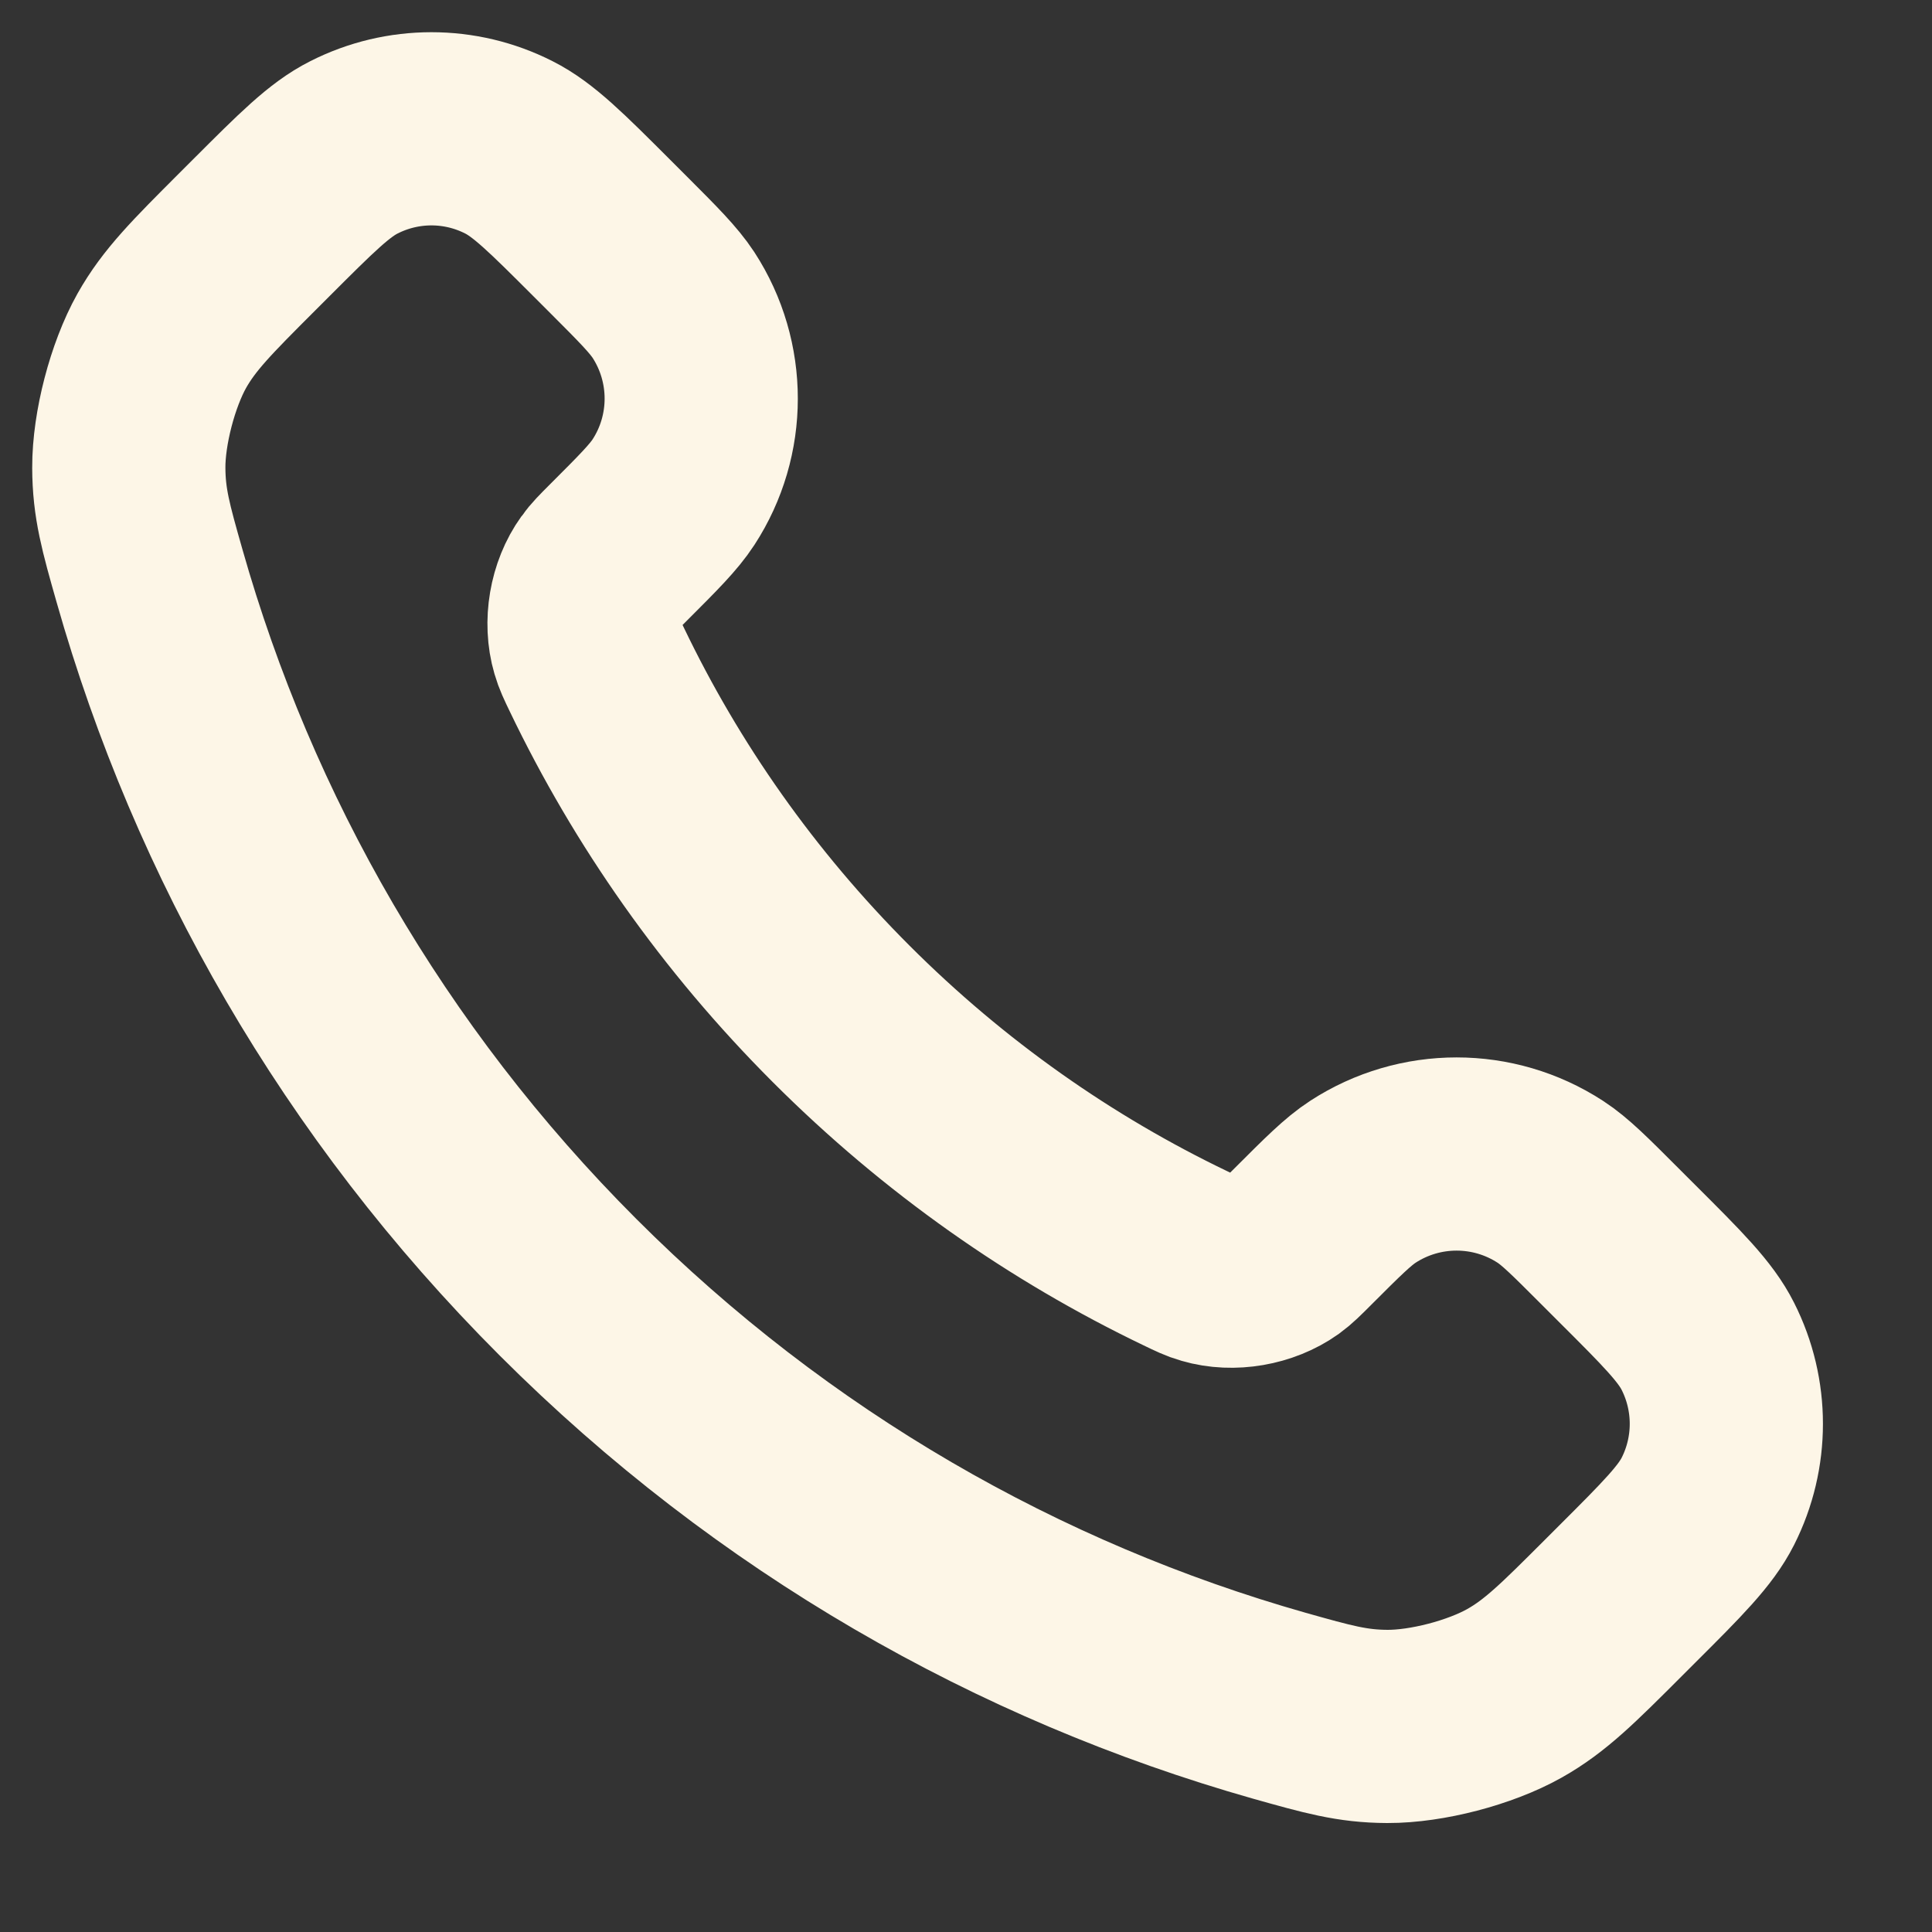 <?xml version="1.0" encoding="utf-8"?>
<svg xmlns="http://www.w3.org/2000/svg" fill="none" height="100%" overflow="visible" preserveAspectRatio="none" style="display: block;" viewBox="0 0 15 15" width="100%">
<rect x="0" y="0" width="15" height="15" fill="#333333" stroke="none"/>
<path d="M4.634 5.199C5.098 6.166 5.73 7.071 6.531 7.872C7.332 8.673 8.238 9.306 9.205 9.77C9.288 9.81 9.329 9.83 9.382 9.845C9.569 9.9 9.798 9.86 9.957 9.747C10.001 9.715 10.039 9.677 10.115 9.601C10.348 9.368 10.465 9.251 10.582 9.175C11.024 8.888 11.594 8.888 12.036 9.175C12.153 9.251 12.269 9.368 12.502 9.601L12.632 9.731C12.987 10.085 13.164 10.262 13.26 10.453C13.451 10.831 13.451 11.278 13.26 11.656C13.164 11.846 12.987 12.024 12.632 12.378L12.527 12.483C12.174 12.836 11.998 13.012 11.758 13.147C11.491 13.297 11.078 13.405 10.772 13.404C10.497 13.403 10.309 13.349 9.932 13.243C7.91 12.669 6.002 11.586 4.41 9.994C2.818 8.402 1.735 6.493 1.161 4.471C1.054 4.095 1.001 3.907 1 3.631C0.999 3.326 1.107 2.912 1.256 2.646C1.391 2.406 1.568 2.229 1.921 1.876L2.026 1.771C2.38 1.417 2.557 1.24 2.748 1.144C3.126 0.952 3.573 0.952 3.951 1.144C4.141 1.24 4.319 1.417 4.673 1.771L4.803 1.901C5.036 2.134 5.152 2.251 5.229 2.368C5.516 2.81 5.516 3.38 5.229 3.821C5.152 3.939 5.036 4.055 4.803 4.288C4.727 4.364 4.688 4.403 4.657 4.447C4.543 4.605 4.504 4.835 4.559 5.022C4.574 5.074 4.594 5.116 4.634 5.199Z" id="Icon" stroke="#FDF6E7" stroke-linecap="round" stroke-width="1.5"/>
</svg>